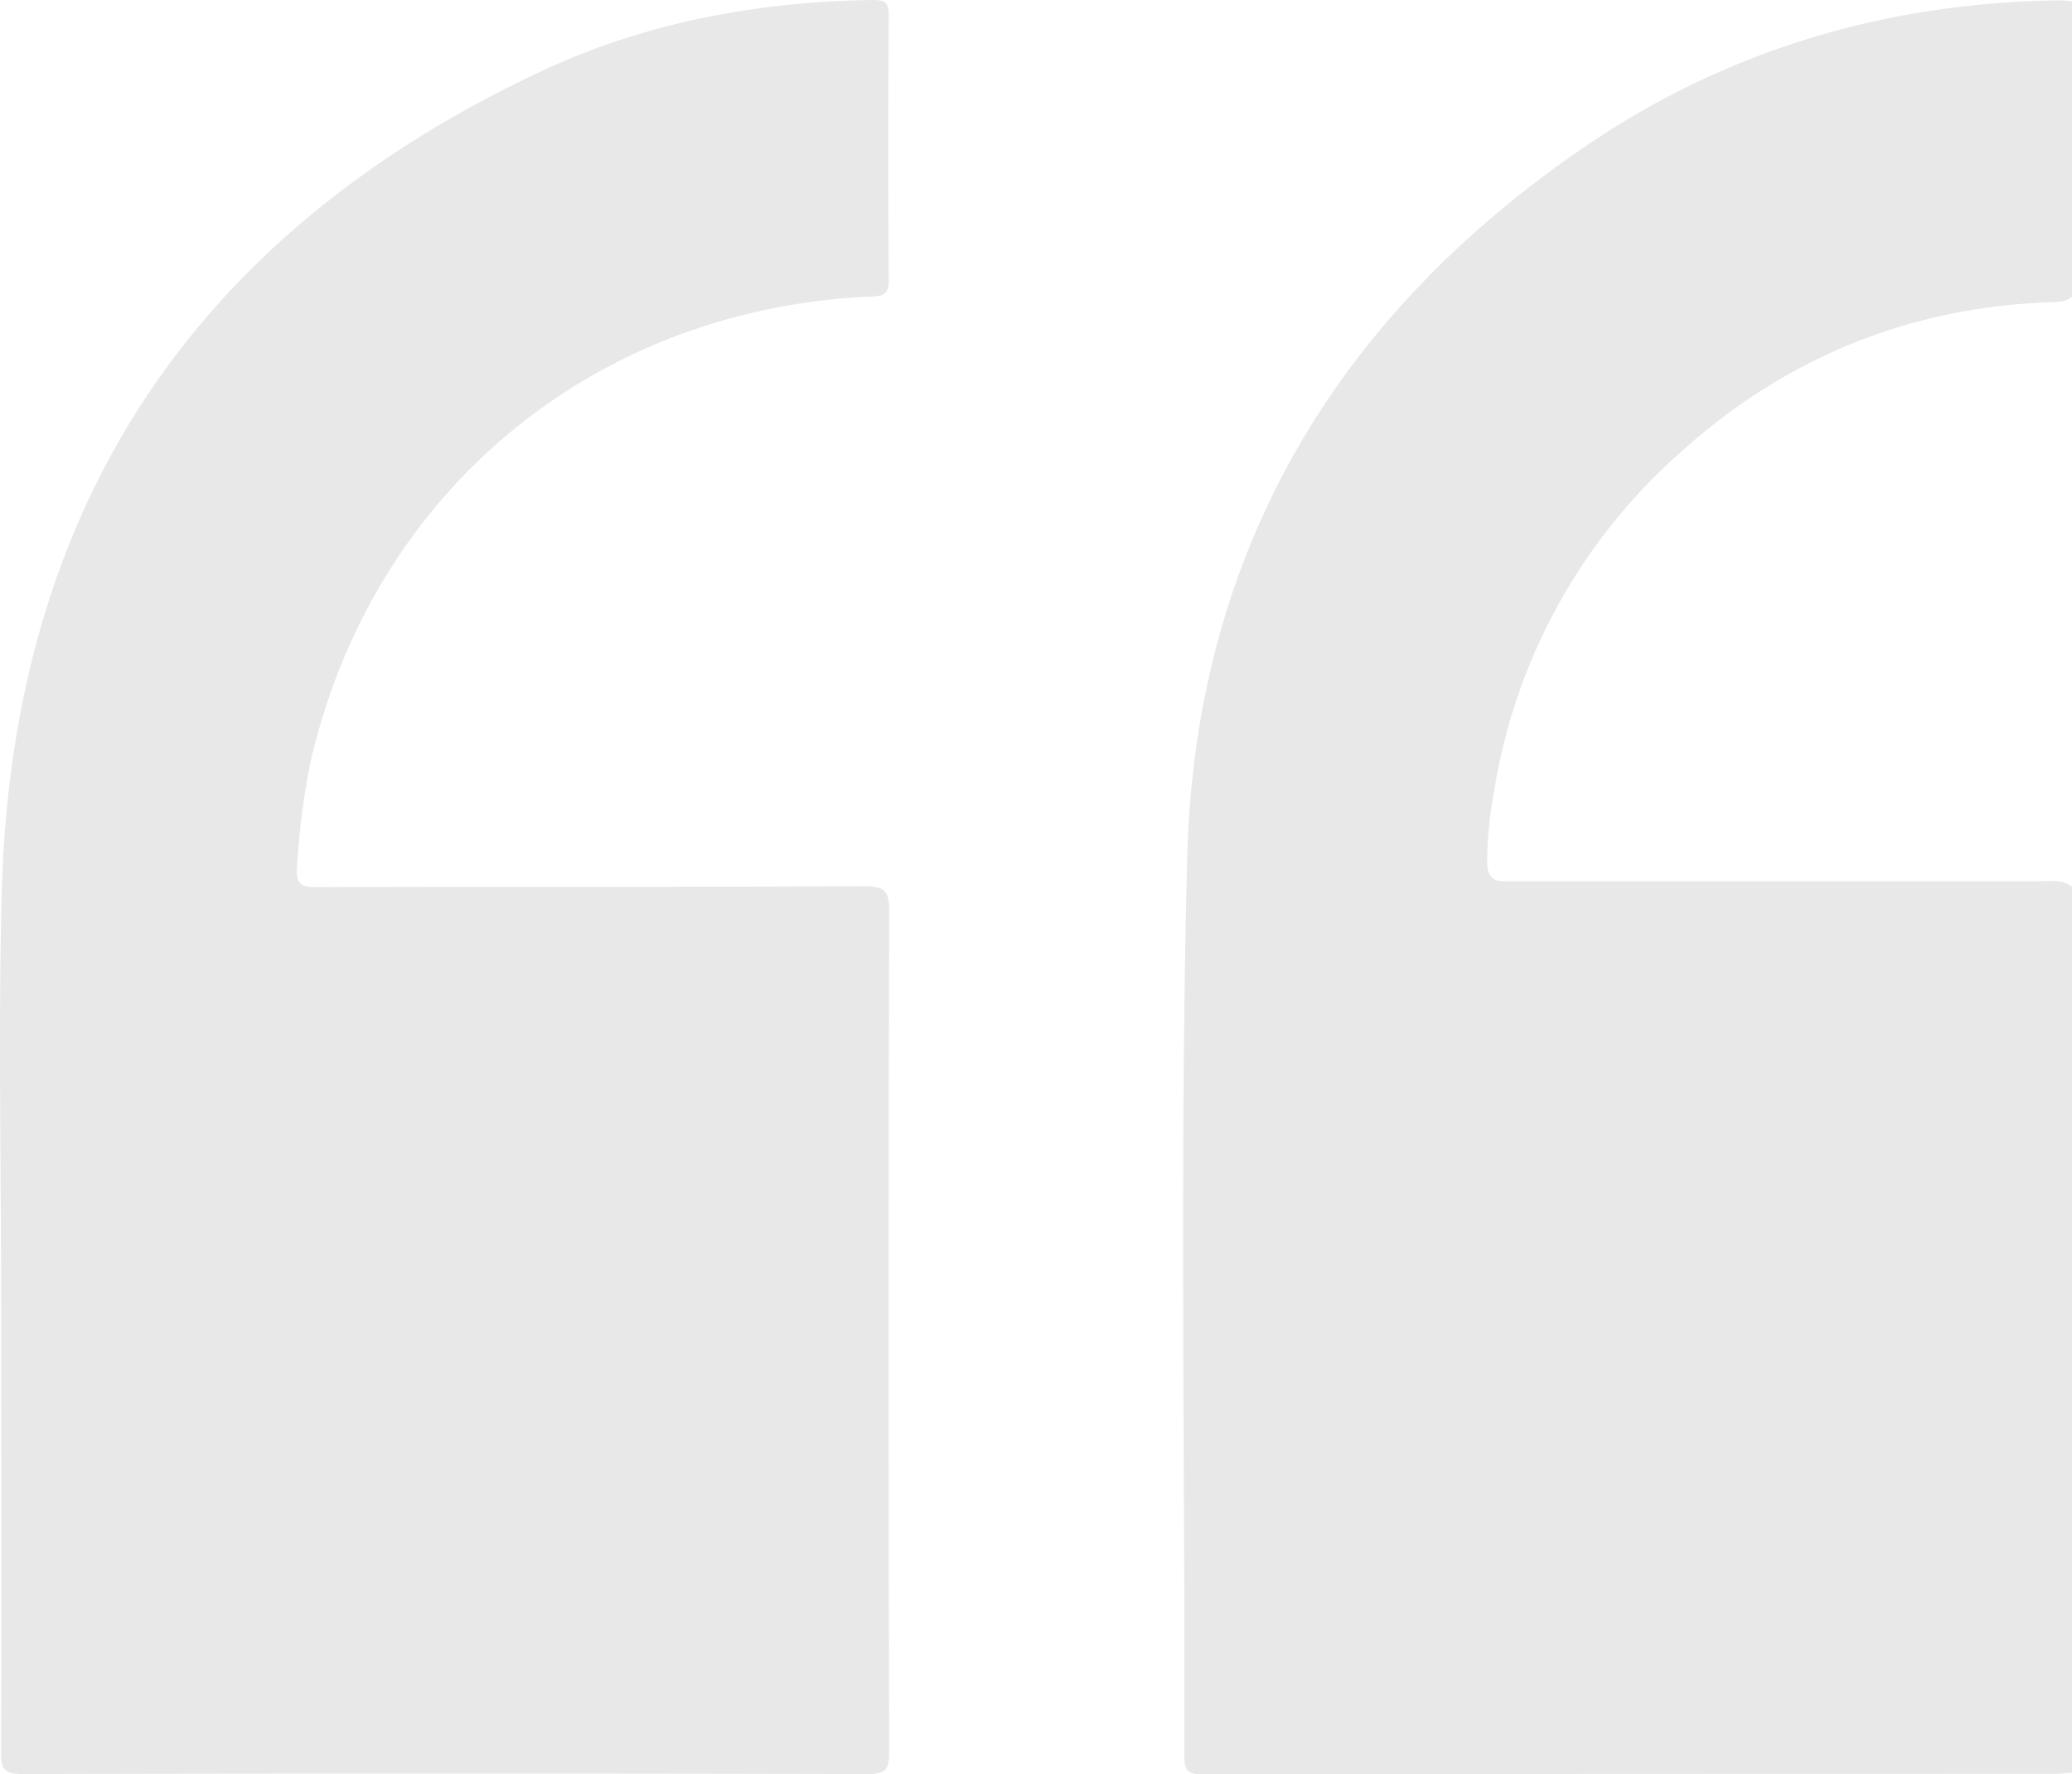<?xml version="1.0" encoding="UTF-8"?> <svg xmlns="http://www.w3.org/2000/svg" viewBox="0 0 383.31 328.31"> <defs> <style>.cls-1{fill:#e8e8e8;}</style> </defs> <title>Кавычки</title> <g id="Слой_2" data-name="Слой 2"> <g id="Слой_1-2" data-name="Слой 1"> <path class="cls-1" d="M383.31,328c-1,.09-2,.24-2.95.24q-78.94,0-157.87.07c-2.49,0-3.39-.44-3.39-3.19.14-55.49-.89-111,.53-166.46,1.43-56,27.19-99.79,73.27-131.32C319.23,9.29,348.78.54,380.73.06c.86,0,1.72.12,2.58.19V54.87c-1.22,1.11-2.75,1-4.24,1.06-26.2,1-49.06,10.42-68.44,28a105.89,105.89,0,0,0-34.27,62.77,72.48,72.48,0,0,0-1.25,13c.05,2.37,1,3.44,3.37,3.37,1.49,0,3,0,4.49,0q47.29,0,94.6,0c2,0,4-.4,5.74,1.05Z"></path> <path class="cls-1" d="M.21,240.42c0-25-.54-50.13.11-75.17C2.17,94,35.86,43.25,100.25,13.13,119.49,4.13,140.2.31,161.51,0c2.36,0,2.91.58,2.9,2.86q-.14,24.5,0,49c0,2.28-.64,2.88-2.93,3-51.48,2.09-92.44,36-104,86a134.7,134.7,0,0,0-2.53,19.61c-.23,2.93.58,3.7,3.56,3.69,33.79-.12,67.58,0,101.36-.17,3.7,0,4.64.78,4.63,4.58q-.22,77.79,0,155.59c0,3.16-.57,4.13-4,4.12q-78.18-.19-156.35,0c-3.43,0-4-1-3.95-4.1C.27,296.28.21,268.35.21,240.42Z"></path> </g> </g> </svg> 
